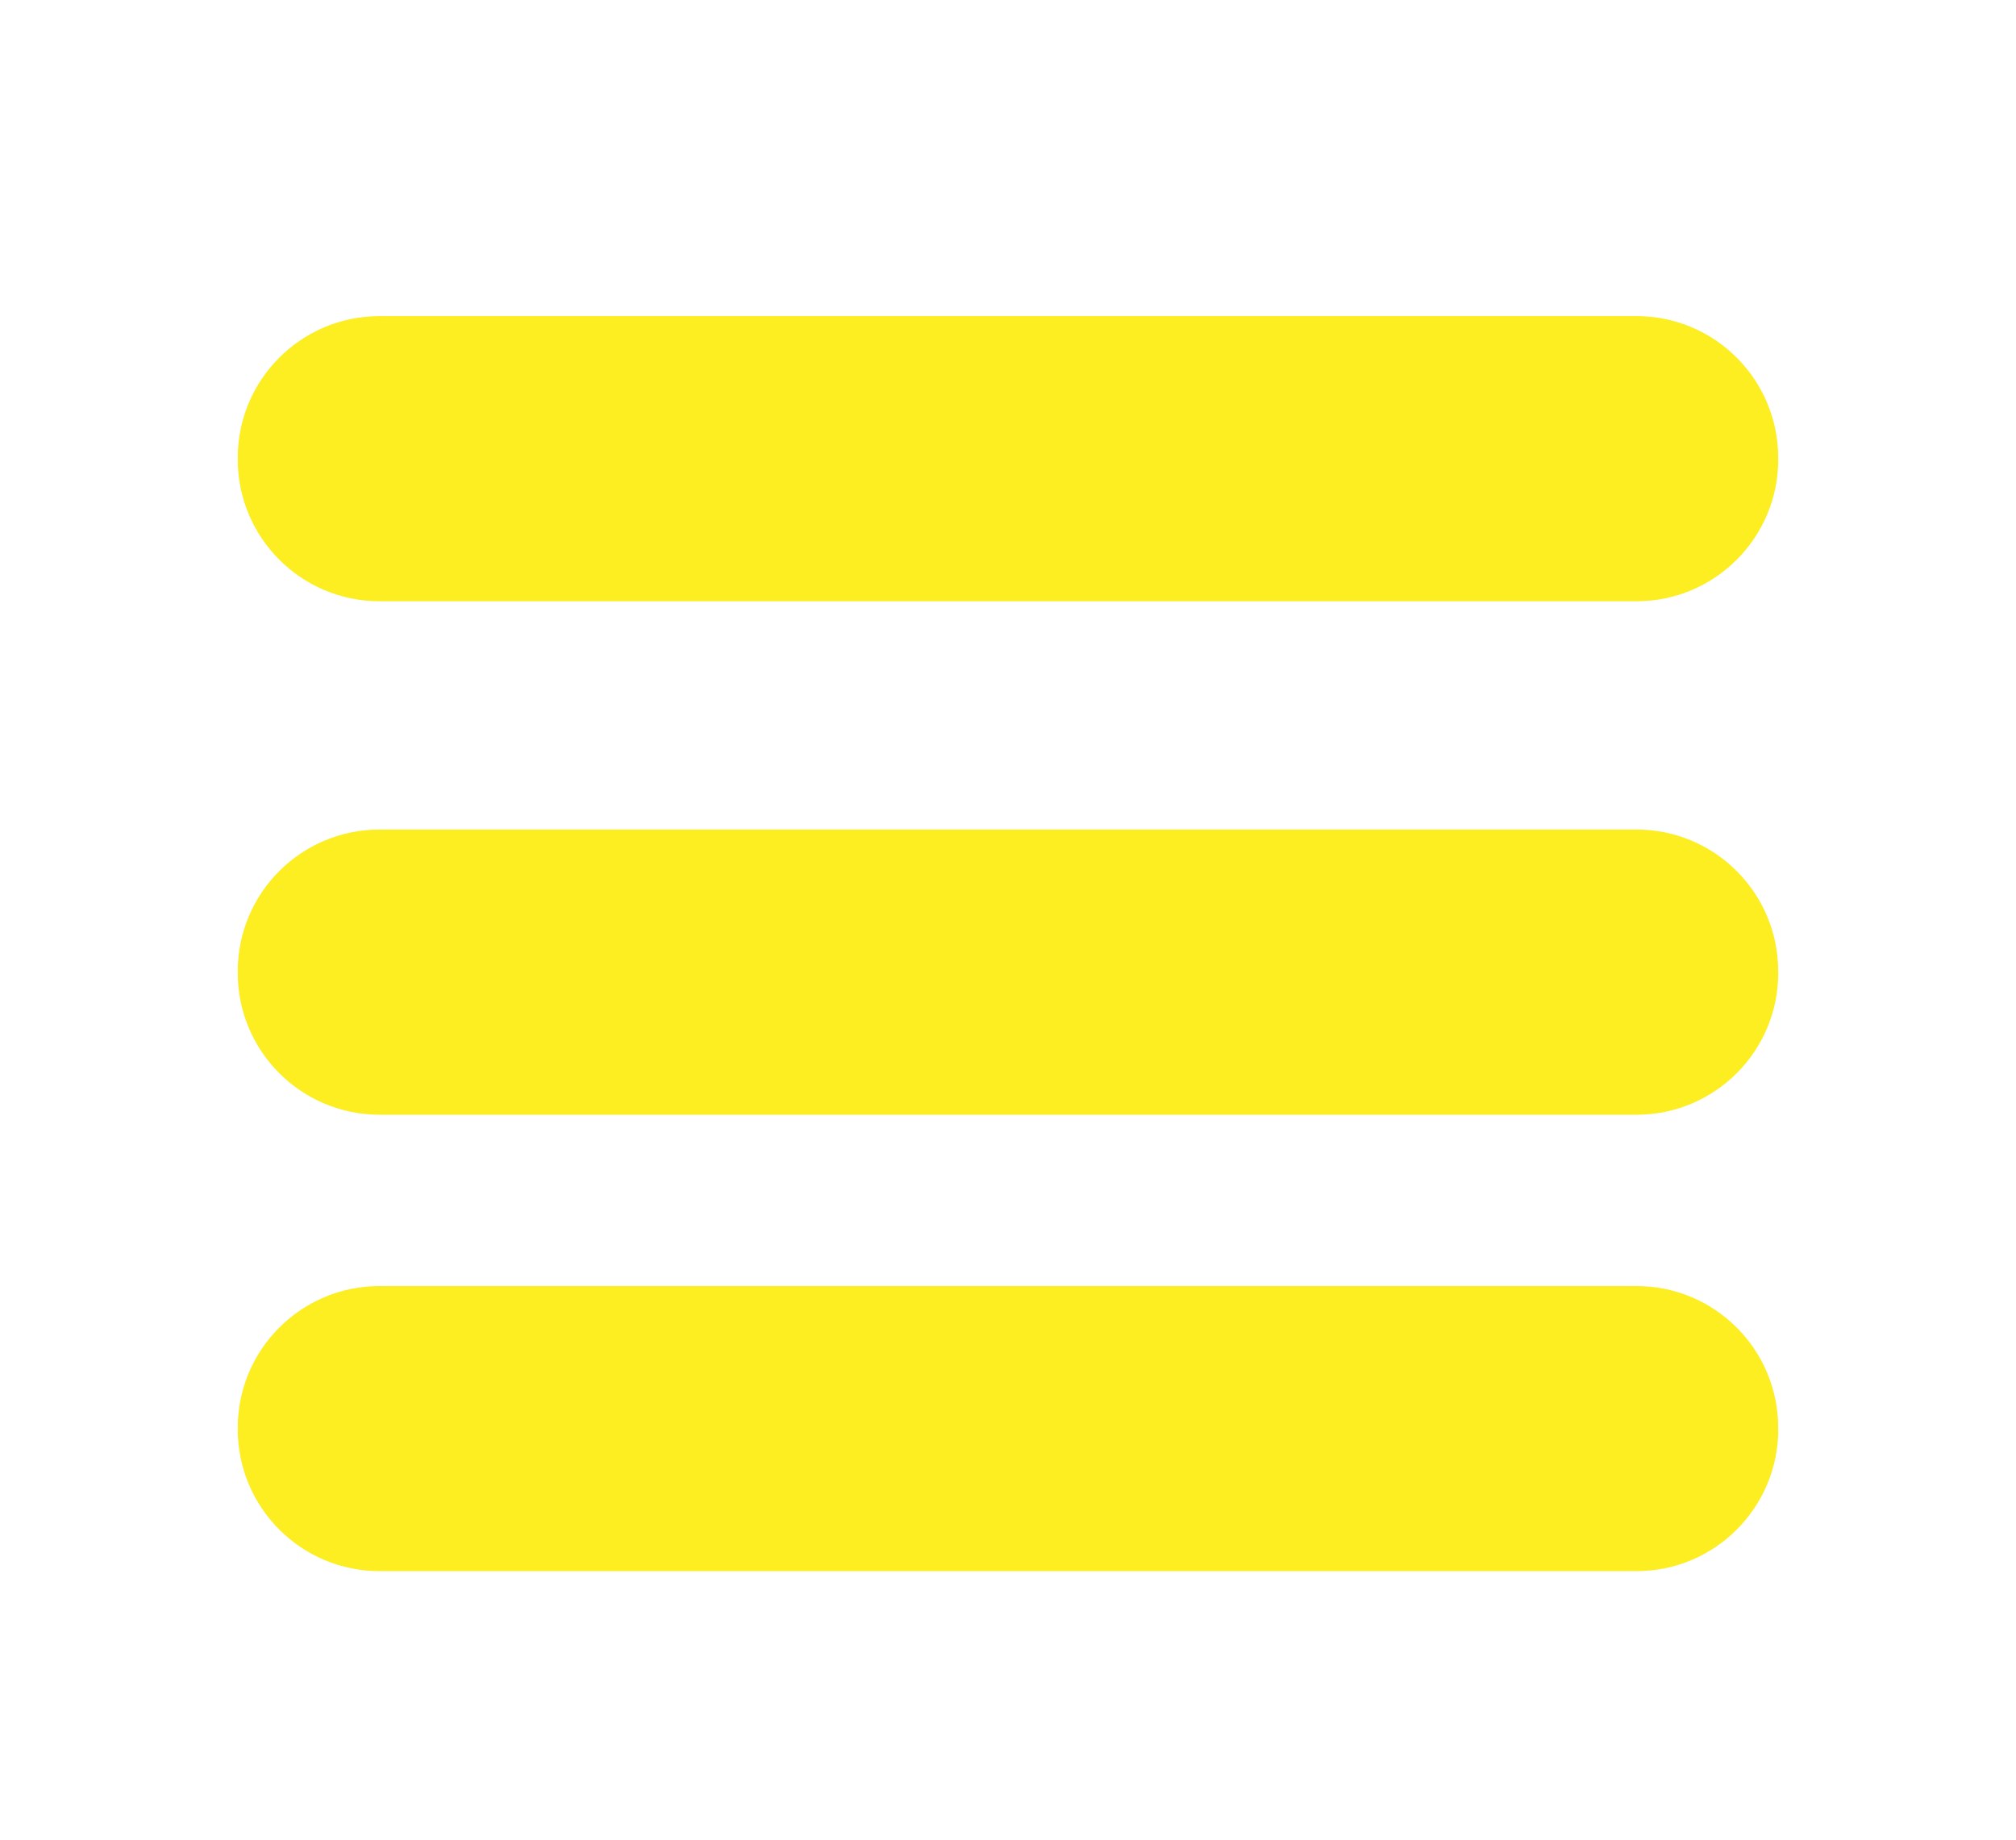 <?xml version="1.0" encoding="utf-8"?>
<!-- Generator: Adobe Illustrator 16.0.0, SVG Export Plug-In . SVG Version: 6.00 Build 0)  -->
<!DOCTYPE svg PUBLIC "-//W3C//DTD SVG 1.1//EN" "http://www.w3.org/Graphics/SVG/1.1/DTD/svg11.dtd">
<svg version="1.1" id="Capa_1" xmlns="http://www.w3.org/2000/svg" xmlns:xlink="http://www.w3.org/1999/xlink" x="0px" y="0px"
	 width="35.334px" height="32.25px" viewBox="0 0 35.334 32.25" enable-background="new 0 0 35.334 32.25" xml:space="preserve">
<g>
	<g>
		<path fill="#FCEE21" d="M31.167,8.053c0,1.373-1.112,2.486-2.485,2.486H6.653c-1.373,0-2.486-1.113-2.486-2.486V8.026
			c0-1.373,1.113-2.485,2.486-2.485h22.029c1.373,0,2.484,1.112,2.484,2.485L31.167,8.053L31.167,8.053z"/>
	</g>
	<g>
		<path fill="#FCEE21" d="M31.167,17.054c0,1.373-1.112,2.486-2.485,2.486H6.653c-1.373,0-2.486-1.113-2.486-2.486v-0.028
			c0-1.373,1.113-2.485,2.486-2.485h22.029c1.373,0,2.484,1.112,2.484,2.485L31.167,17.054L31.167,17.054z"/>
	</g>
	<g>
		<path fill="#FCEE21" d="M31.167,25.054c0,1.373-1.112,2.486-2.485,2.486H6.653c-1.373,0-2.486-1.113-2.486-2.486v-0.025
			c0-1.375,1.113-2.486,2.486-2.486h22.029c1.373,0,2.484,1.111,2.484,2.486L31.167,25.054L31.167,25.054z"/>
	</g>
</g>
</svg>
